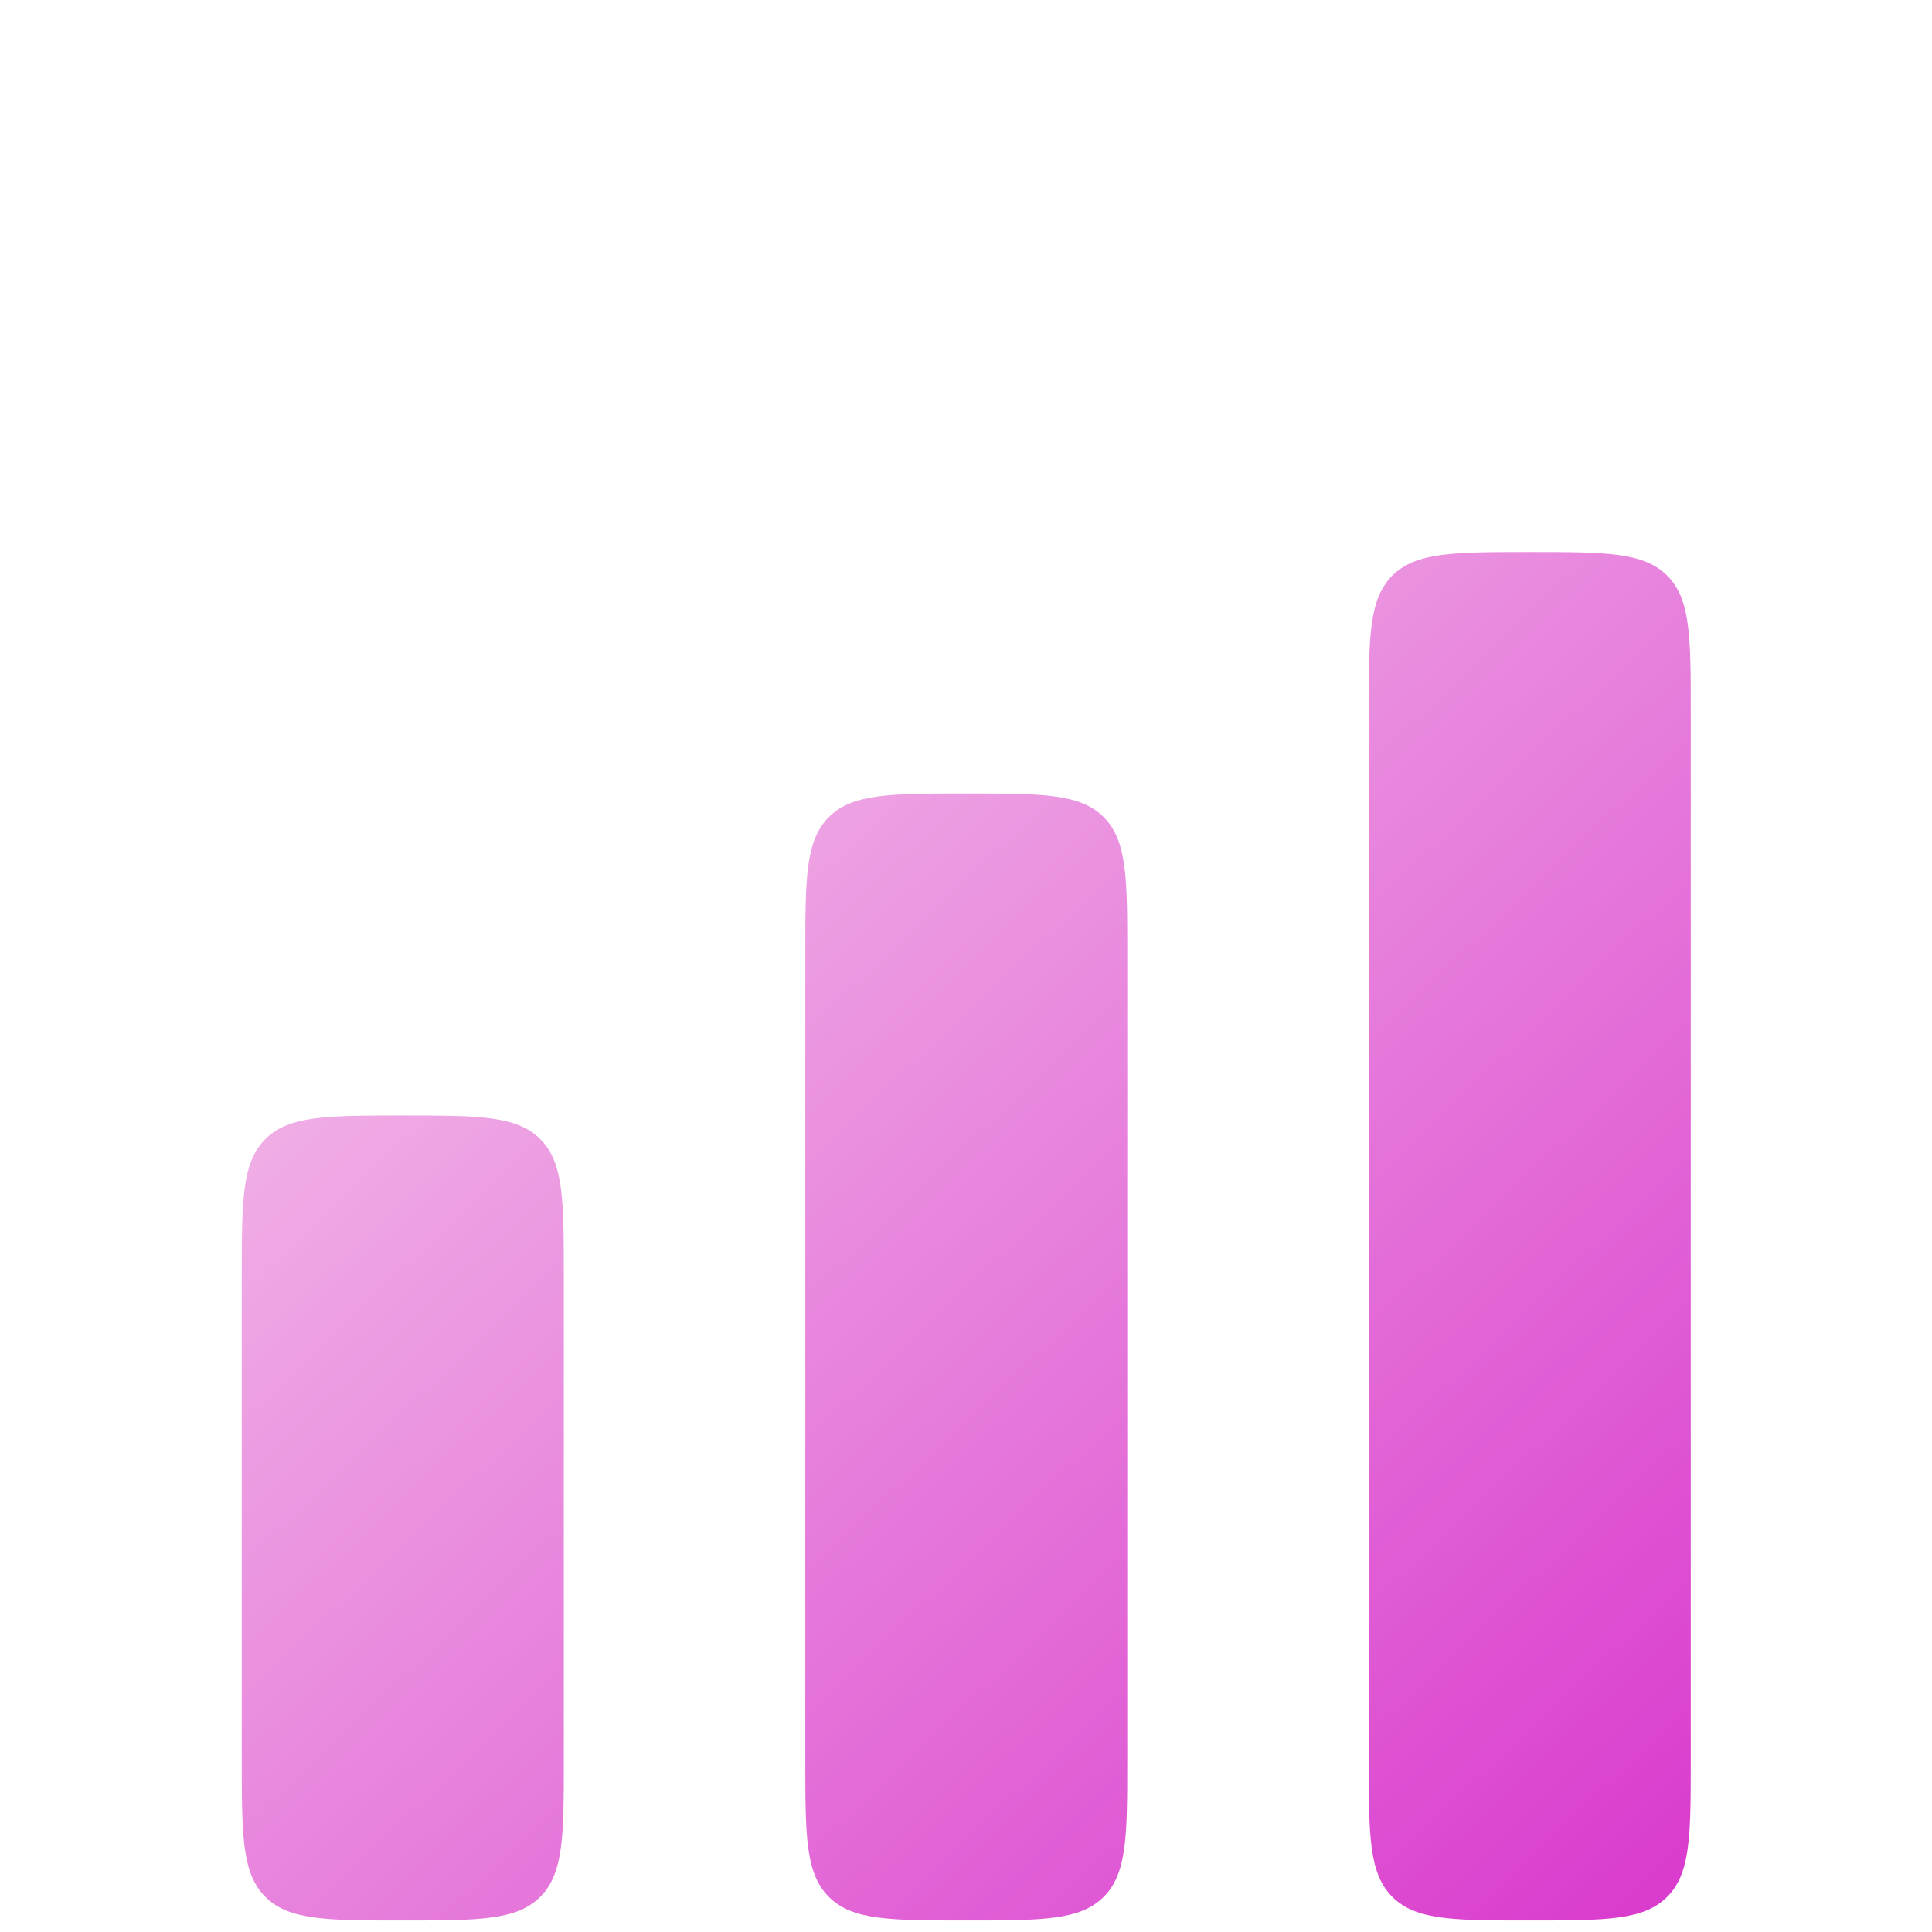 <svg width="28" height="28" viewBox="0 0 28 28" fill="none" xmlns="http://www.w3.org/2000/svg">
<g clip-path="url(#clip0_139_10499)">
<g filter="url(#filter0_d_139_10499)">
<path d="M3.504 14.5C3.504 13.4 3.504 12.85 3.846 12.508C4.188 12.167 4.737 12.167 5.837 12.167C6.937 12.167 7.487 12.167 7.829 12.508C8.171 12.85 8.171 13.4 8.171 14.5V21.5C8.171 22.6 8.171 23.15 7.829 23.491C7.487 23.833 6.937 23.833 5.837 23.833C4.737 23.833 4.188 23.833 3.846 23.491C3.504 23.15 3.504 22.6 3.504 21.5V14.5ZM11.671 9.833C11.671 8.733 11.671 8.184 12.012 7.842C12.354 7.5 12.904 7.5 14.004 7.5C15.104 7.5 15.654 7.5 15.995 7.842C16.337 8.184 16.337 8.733 16.337 9.833V21.5C16.337 22.6 16.337 23.15 15.995 23.491C15.654 23.833 15.104 23.833 14.004 23.833C12.904 23.833 12.354 23.833 12.012 23.491C11.671 23.15 11.671 22.6 11.671 21.5V9.833ZM19.837 6.333C19.837 5.233 19.837 4.684 20.179 4.342C20.521 4 21.07 4 22.171 4C23.271 4 23.82 4 24.162 4.342C24.504 4.684 24.504 5.233 24.504 6.333V21.5C24.504 22.6 24.504 23.15 24.162 23.491C23.82 23.833 23.271 23.833 22.171 23.833C21.07 23.833 20.521 23.833 20.179 23.491C19.837 23.15 19.837 22.6 19.837 21.5V6.333Z" fill="url(#paint0_linear_139_10499)"/>
</g>
</g>
<defs>
<filter id="filter0_d_139_10499" x="-24.496" y="-20" width="77" height="75.833" filterUnits="userSpaceOnUse" color-interpolation-filters="sRGB">
<feFlood flood-opacity="0" result="BackgroundImageFix"/>
<feColorMatrix in="SourceAlpha" type="matrix" values="0 0 0 0 0 0 0 0 0 0 0 0 0 0 0 0 0 0 127 0" result="hardAlpha"/>
<feOffset dy="4"/>
<feGaussianBlur stdDeviation="14"/>
<feComposite in2="hardAlpha" operator="out"/>
<feColorMatrix type="matrix" values="0 0 0 0 0.101 0 0 0 0 0.114 0 0 0 0 0.213 0 0 0 0.08 0"/>
<feBlend mode="normal" in2="BackgroundImageFix" result="effect1_dropShadow_139_10499"/>
<feBlend mode="normal" in="SourceGraphic" in2="effect1_dropShadow_139_10499" result="shape"/>
</filter>
<linearGradient id="paint0_linear_139_10499" x1="3.504" y1="4" x2="23.305" y2="24.966" gradientUnits="userSpaceOnUse">
<stop stop-color="#F6CEEC"/>
<stop offset="1" stop-color="#D939CD"/>
</linearGradient>
<clipPath id="clip0_139_10499">
<rect width="28" height="28" fill="white"/>
</clipPath>
</defs>
</svg>
